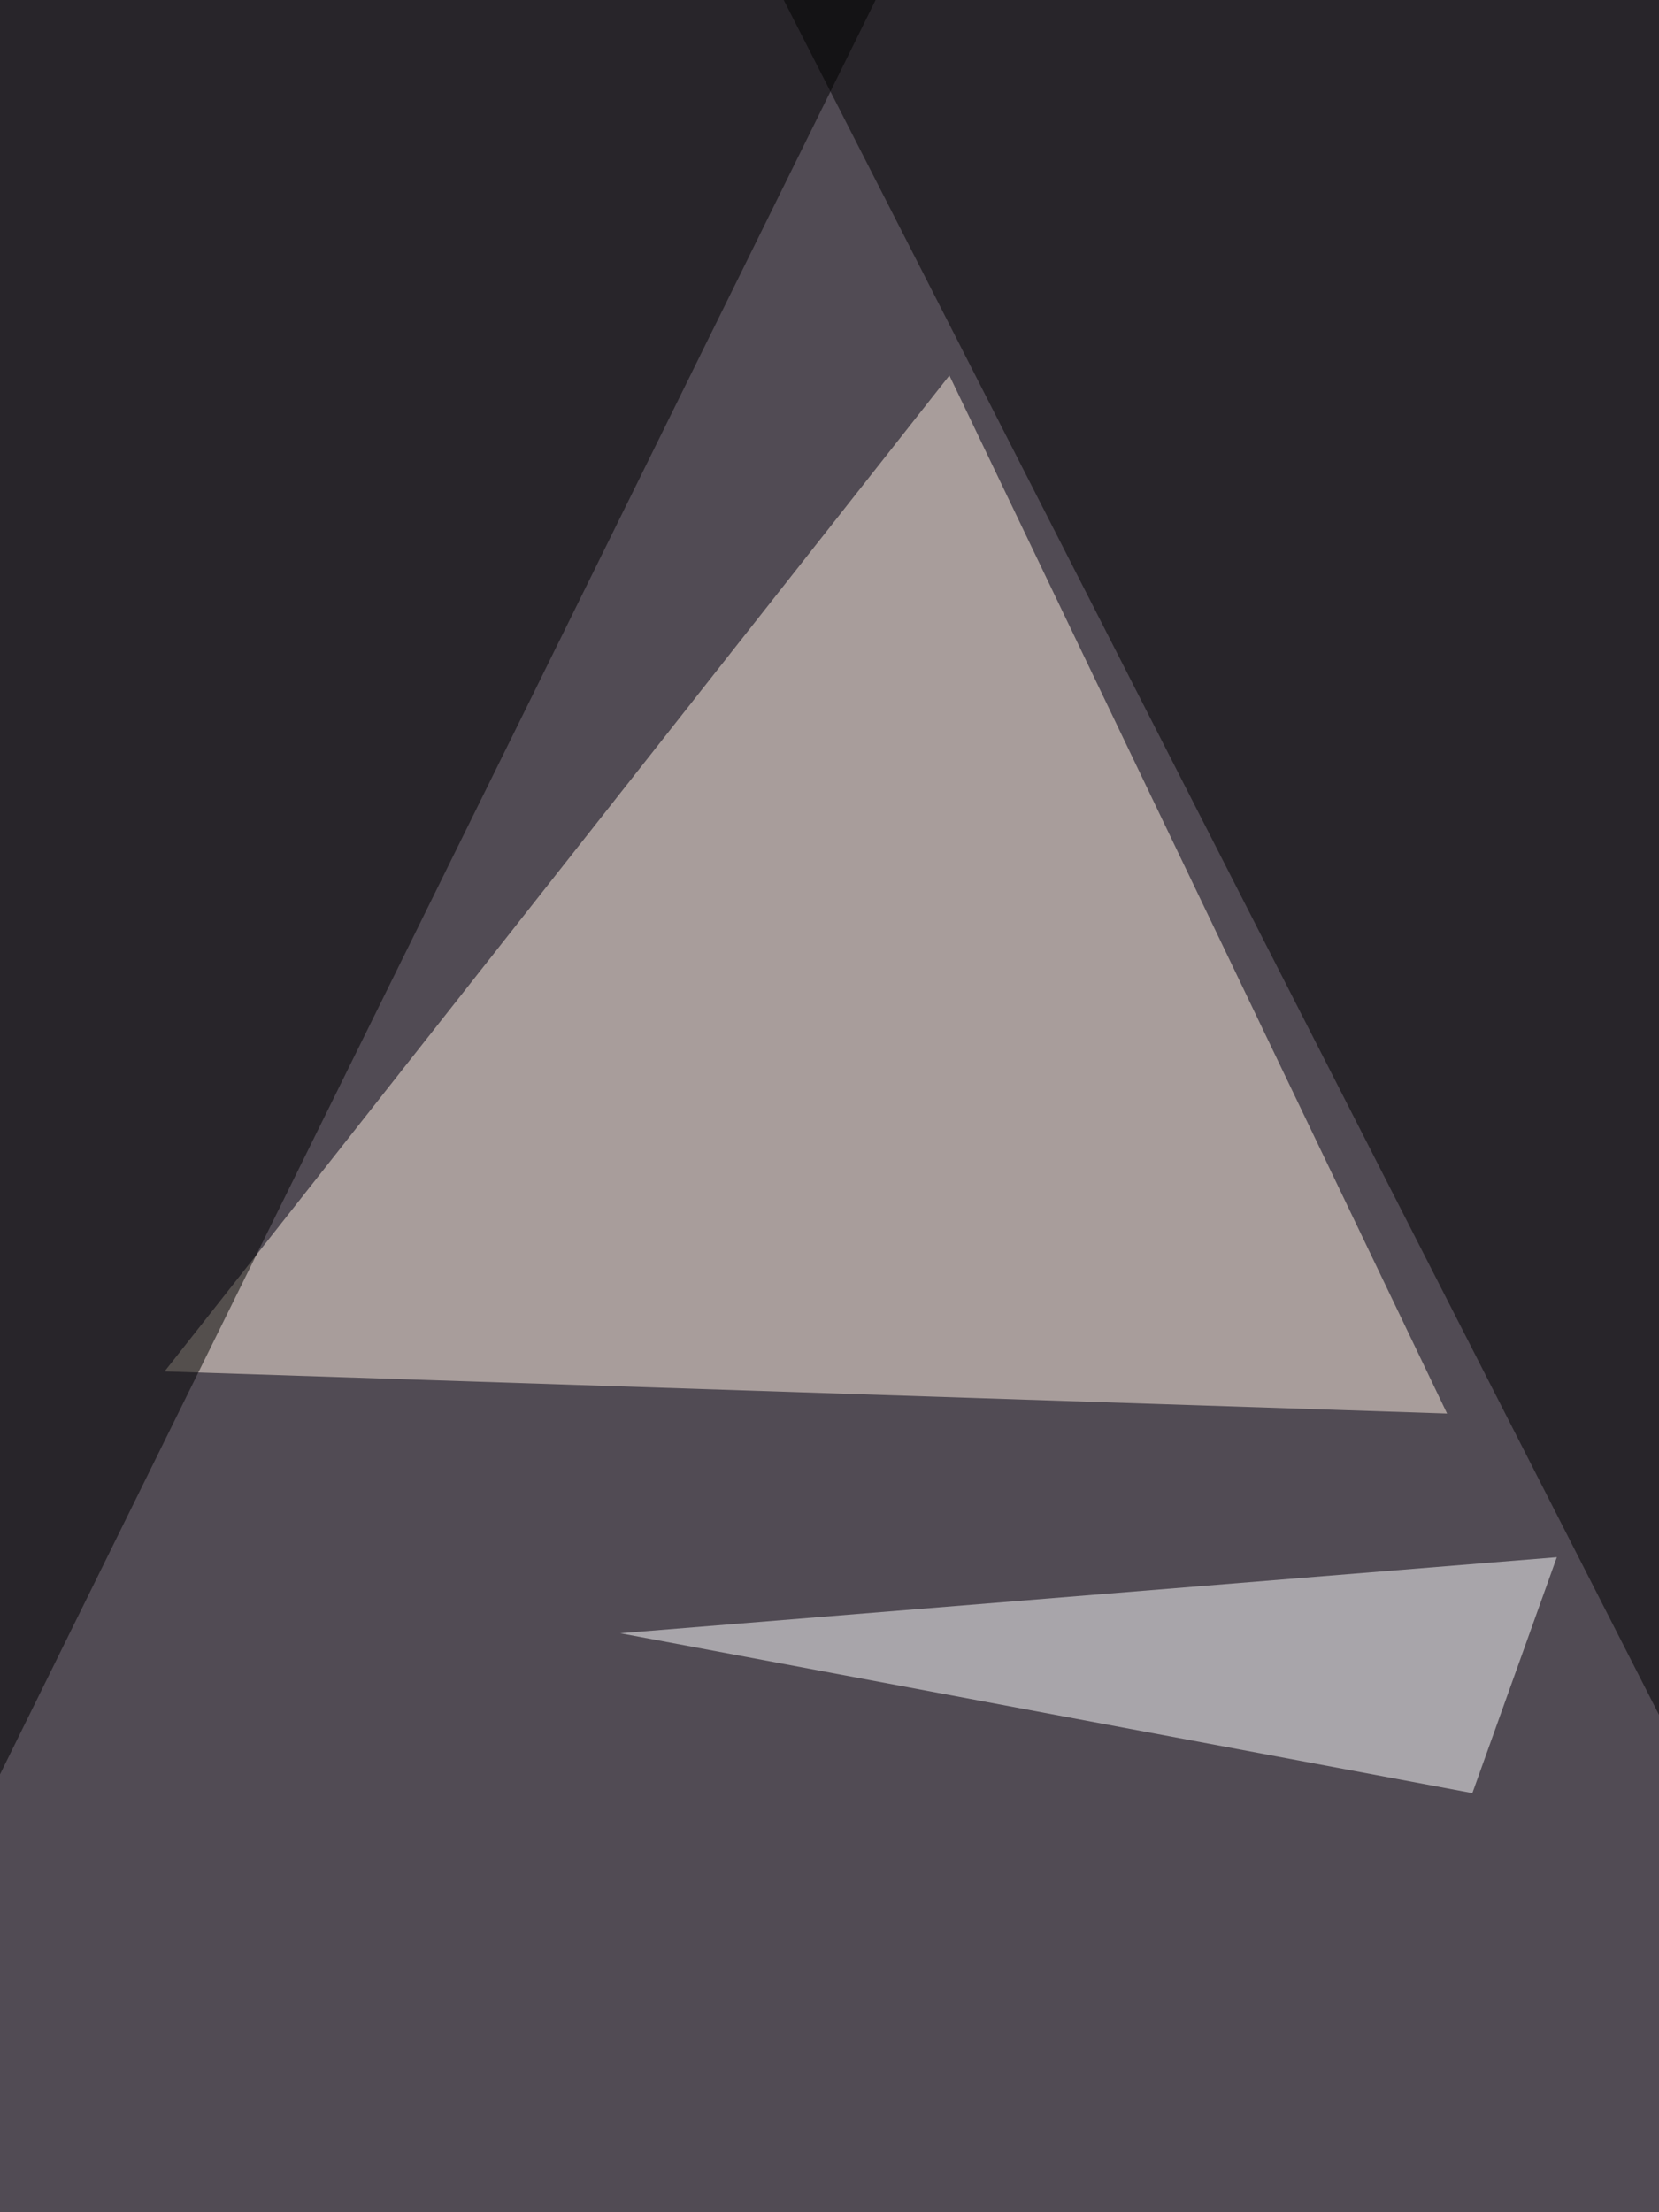 <svg xmlns="http://www.w3.org/2000/svg" width="768" height="1024"><filter id="a"><feGaussianBlur stdDeviation="55"/></filter><rect width="100%" height="100%" fill="#514b54"/><g filter="url(#a)"><g fill-opacity=".5"><path fill="#fff1e3" d="M76.2 634.8l363.3-461 230.4 480.5z"/><path d="M-60.5-9.8l468.7 4-445.3 902.3z"/><path d="M810.5 877L779.3-25.4 337.9-48.8z"/><path fill="#fff" d="M681.6 830l-394.5-74 433.6-35.2z"/></g></g></svg>
